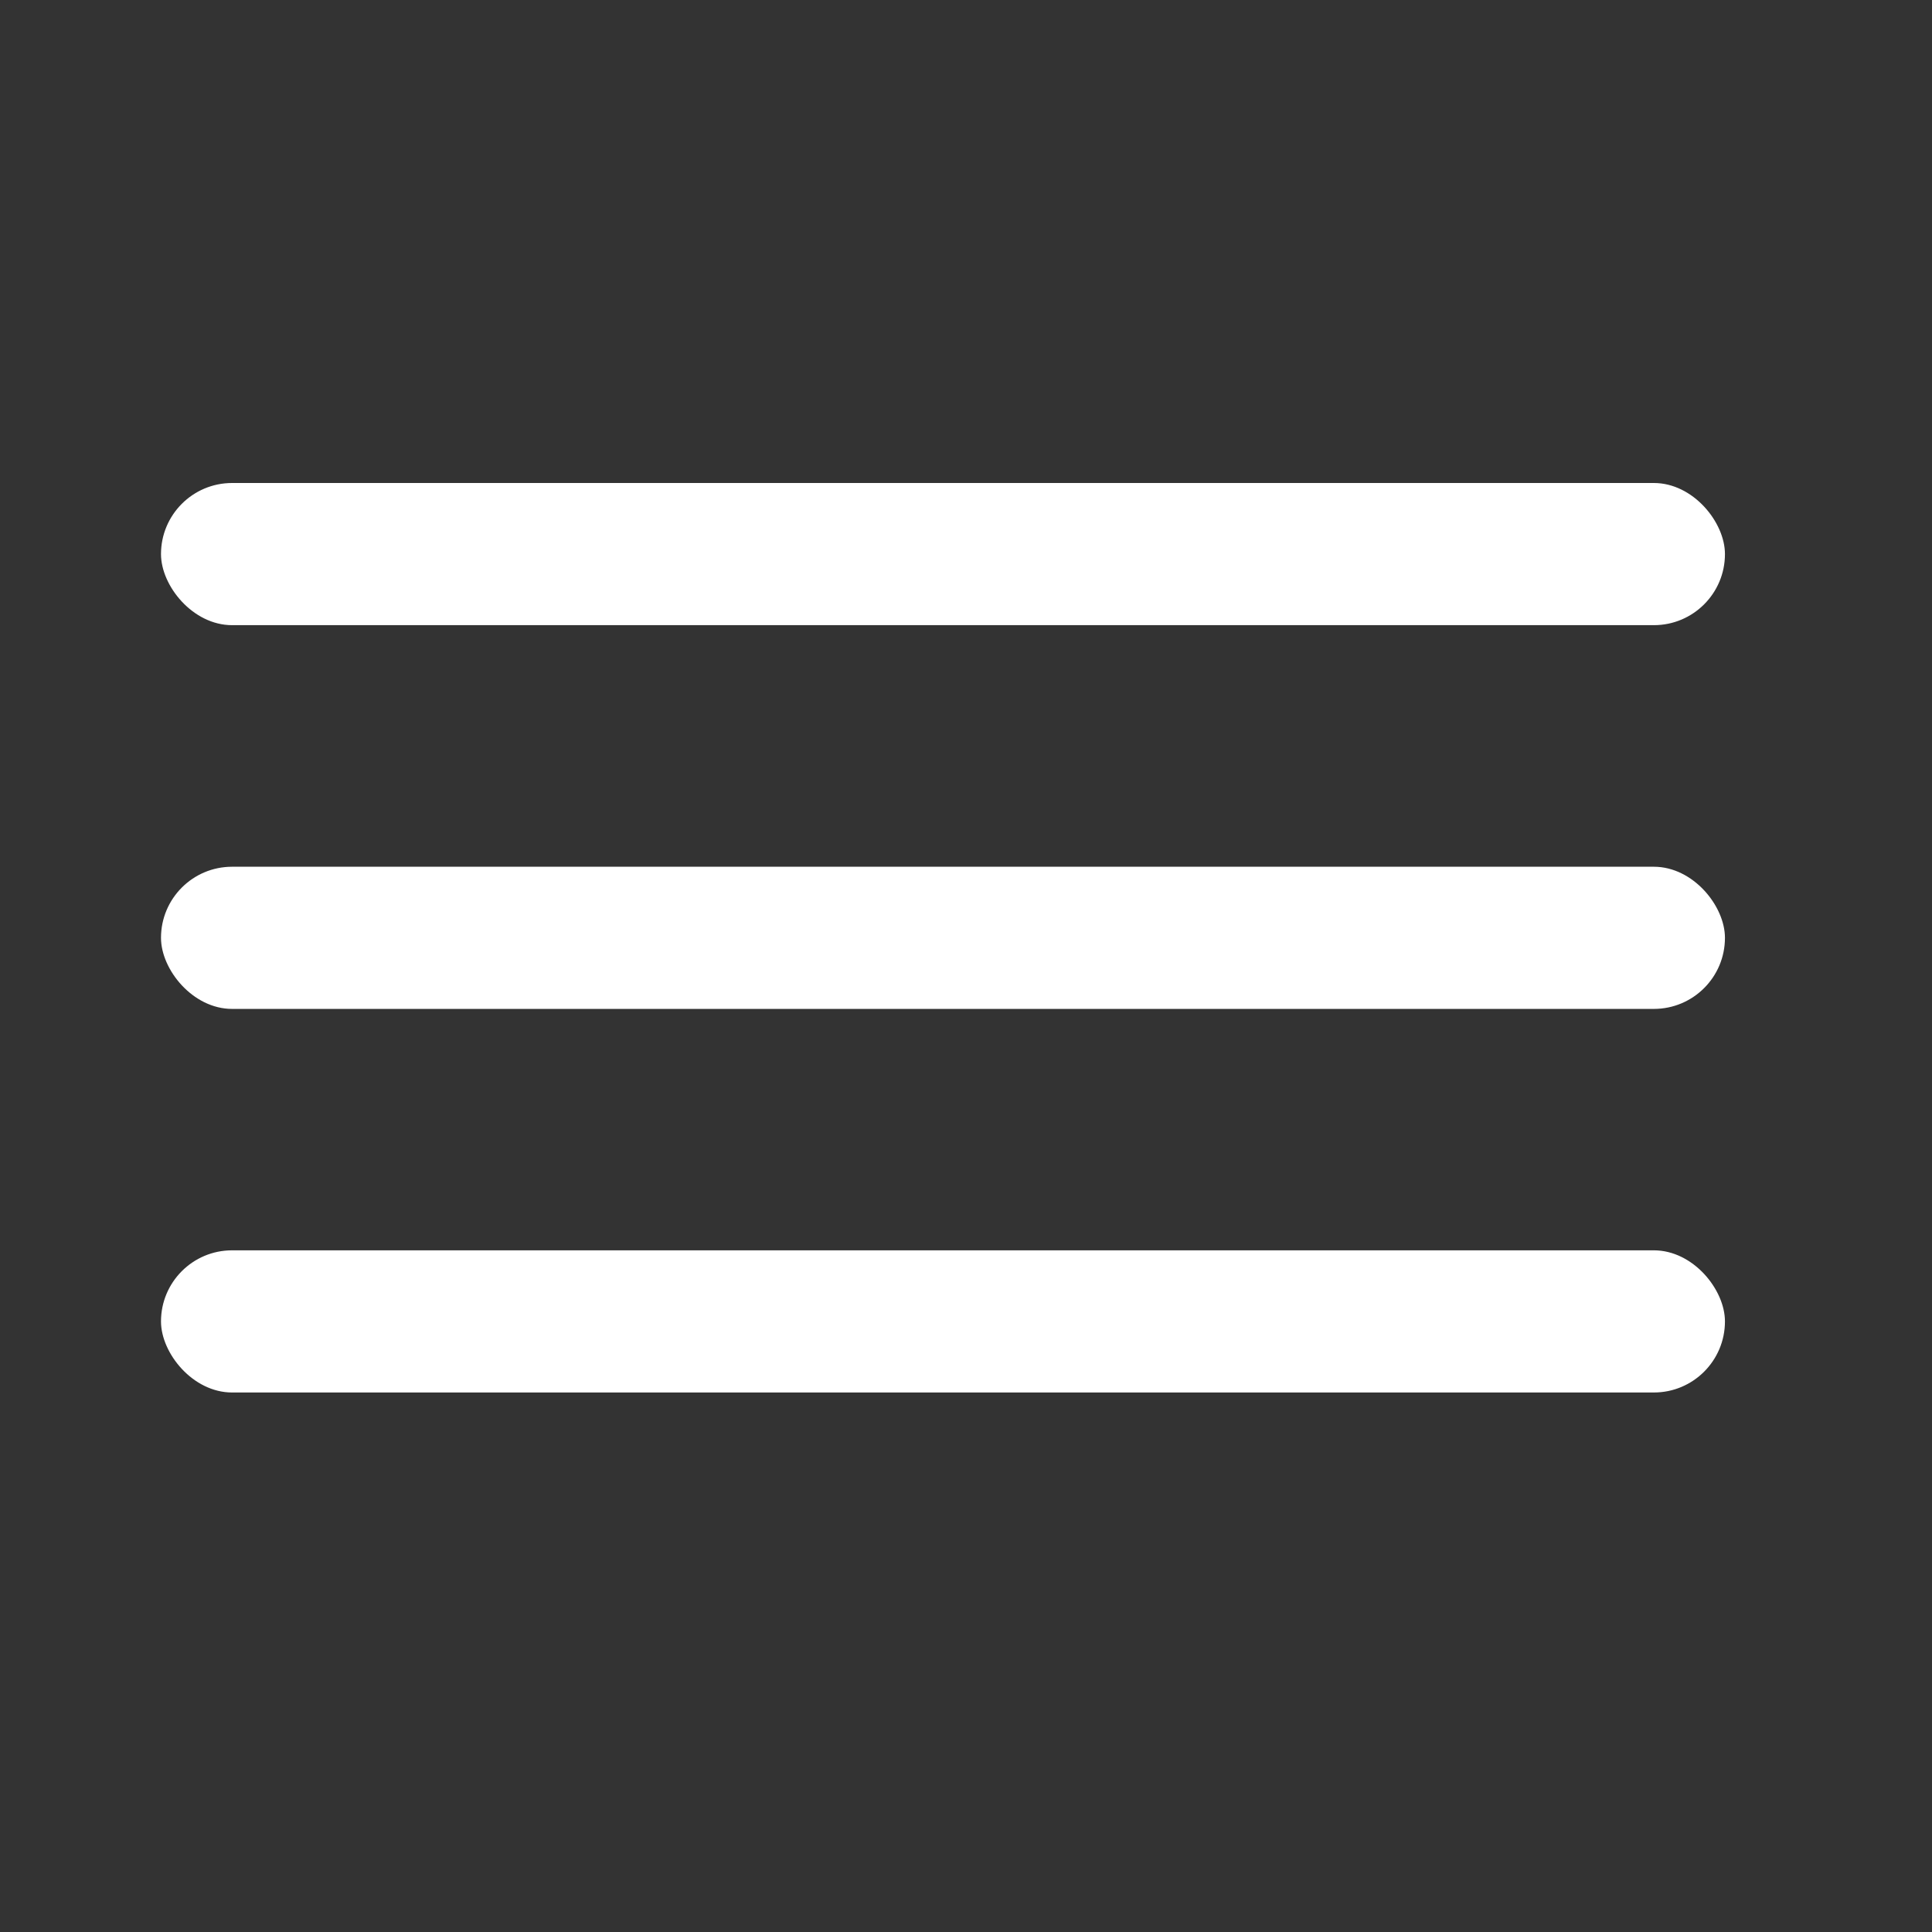 <?xml version="1.0" encoding="UTF-8"?> <svg xmlns="http://www.w3.org/2000/svg" width="24" height="24" viewBox="0 0 24 24" fill="none"><rect x="0" y="0" width="24" height="24" fill="#333333" stroke="none"/><rect width="19.428" height="1.766" rx="0.883" transform="matrix(1 0 -4.21469e-05 1 2 6)" fill="white"></rect><rect width="19.428" height="1.766" rx="0.883" transform="matrix(1 0 -4.21469e-05 1 2 10.767)" fill="white"></rect><rect width="19.428" height="1.766" rx="0.883" transform="matrix(1 0 -4.21469e-05 1 2 15.532)" fill="white"></rect></svg> 
